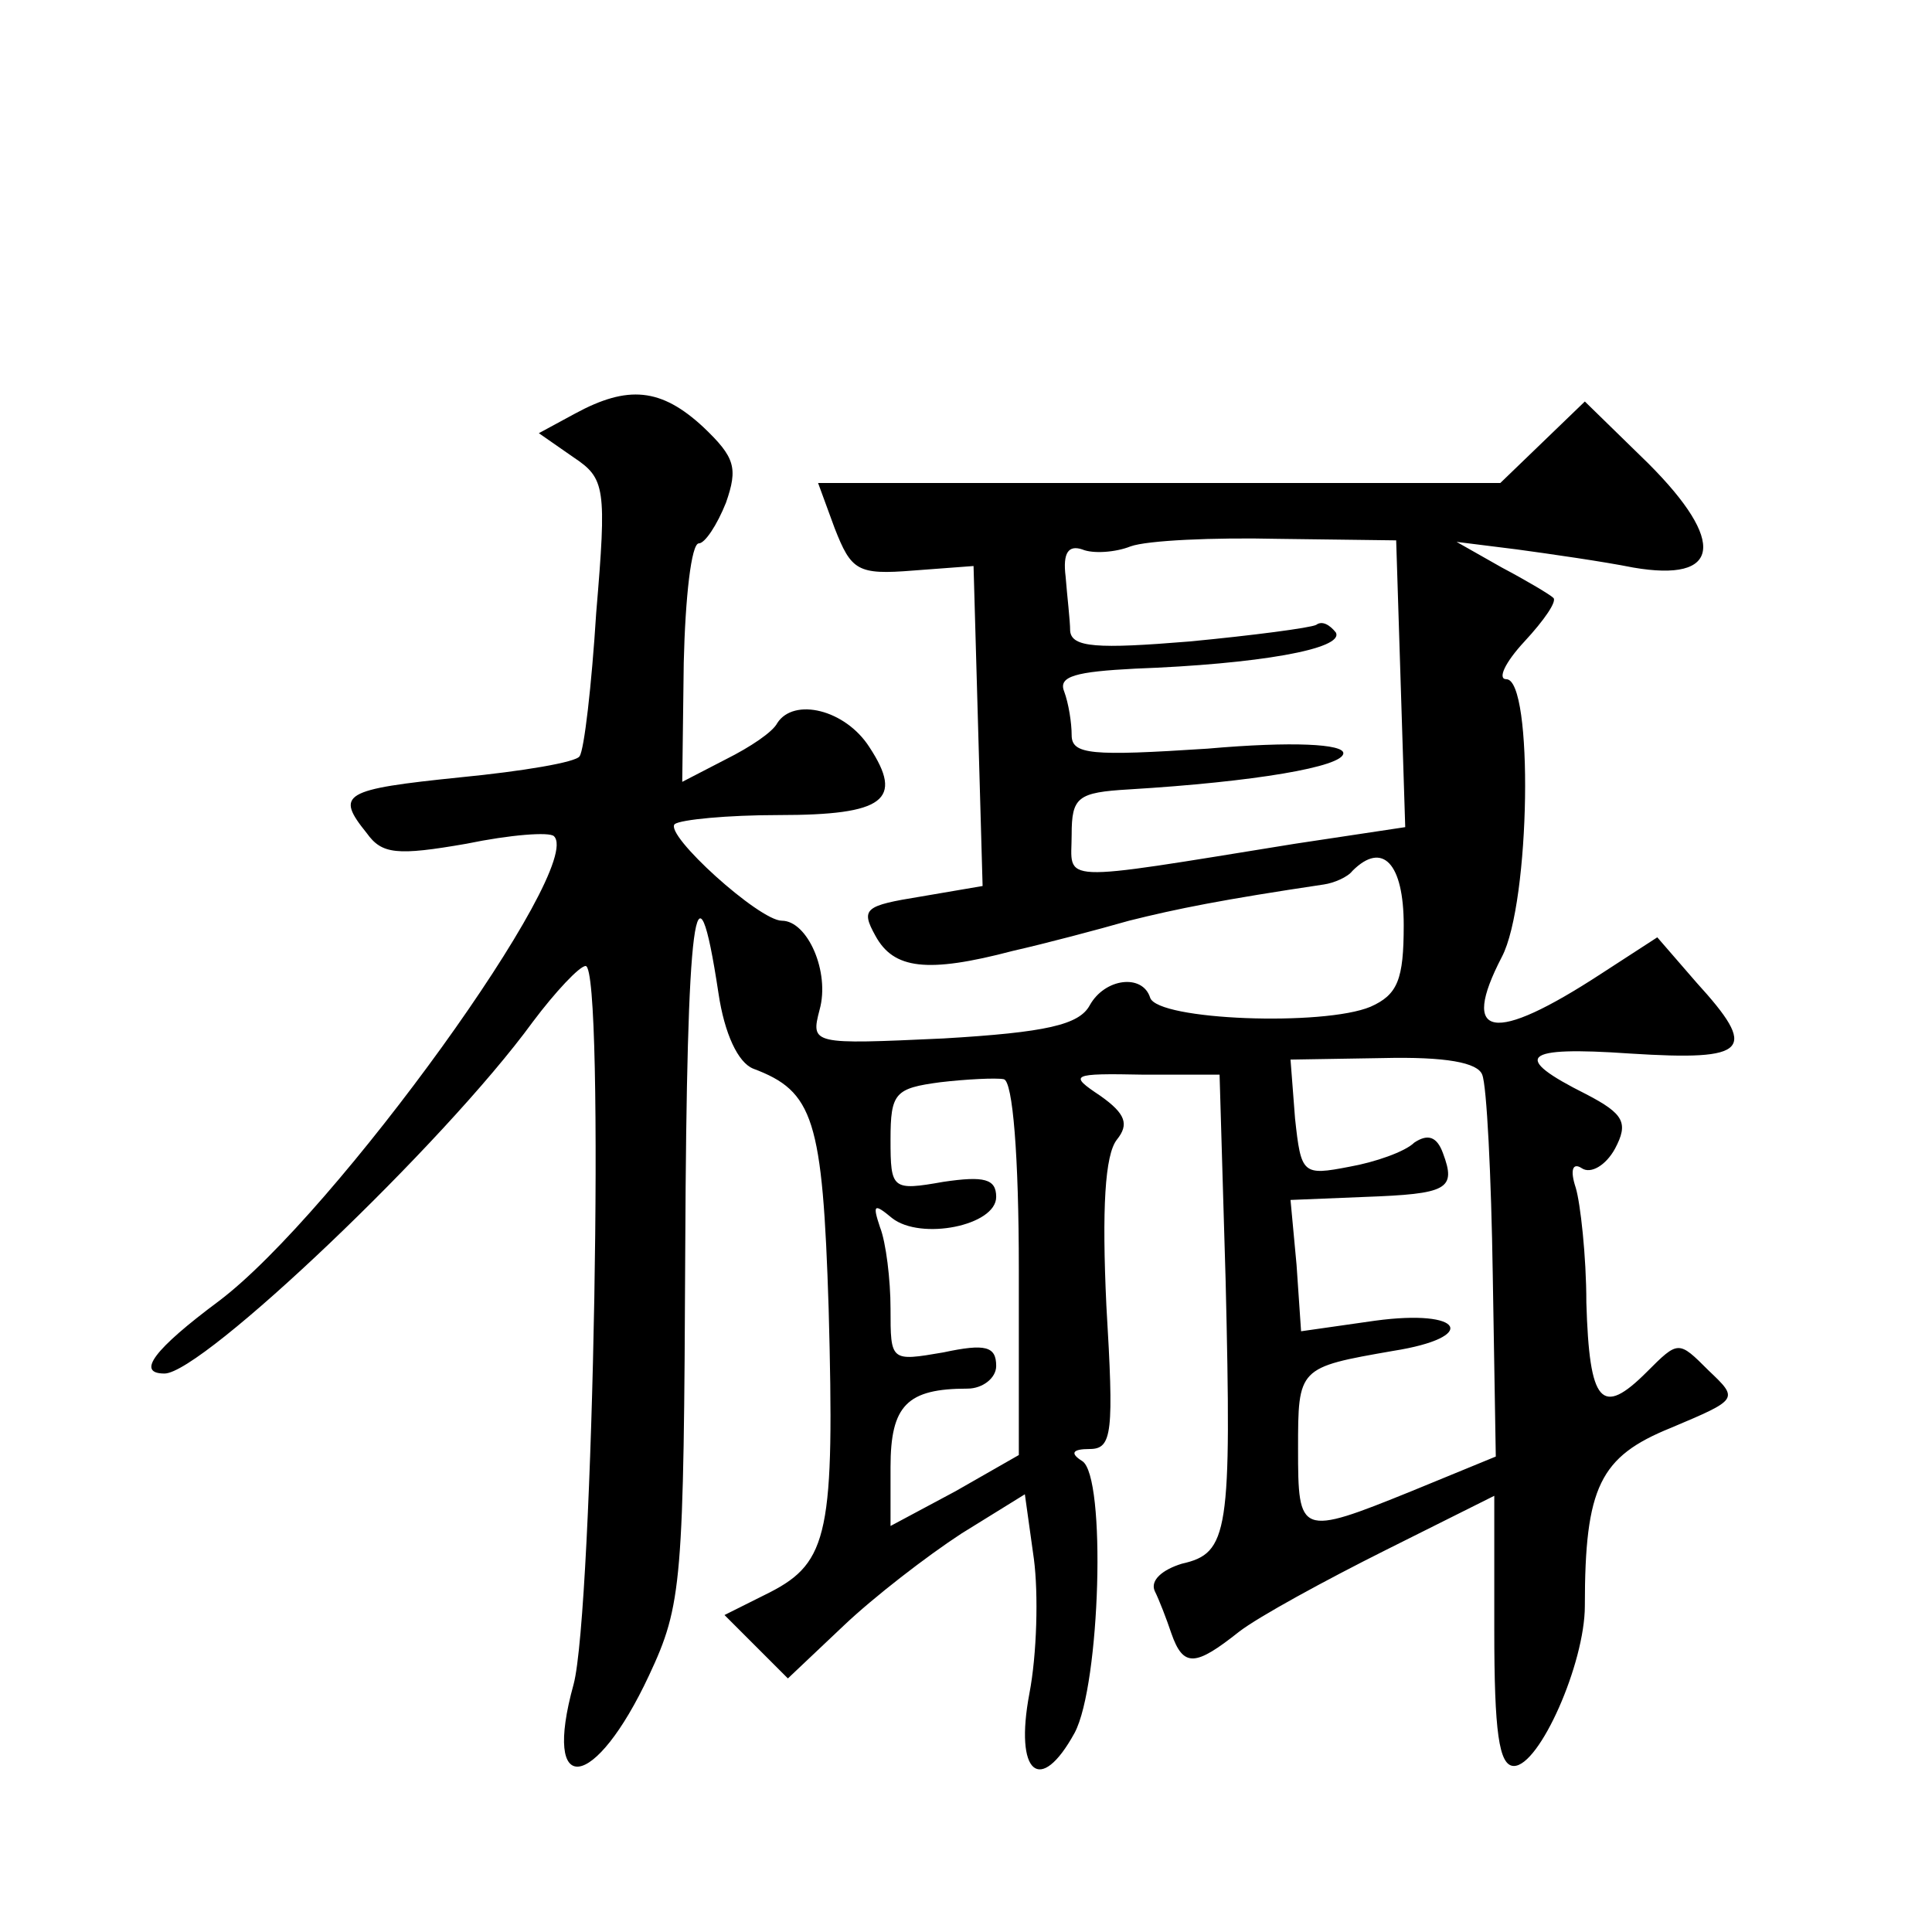 <?xml version="1.0" standalone="no"?>
<!DOCTYPE svg PUBLIC "-//W3C//DTD SVG 20010904//EN"
 "http://www.w3.org/TR/2001/REC-SVG-20010904/DTD/svg10.dtd">
<svg version="1.0" xmlns="http://www.w3.org/2000/svg"
 width="128pt" height="128pt" viewBox="0 0 128 128"
 preserveAspectRatio="xMidYMid meet">
<g transform="translate(0,128) scale(0.1,-0.1)"
fill="#0" stroke="none">
<path d="M381 1006 l-24 -13 23 -16 c21 -14 22 -20 15 -103 -3 -48 -8 -91 -11 -95
-2 -4 -38 -10 -79 -14 -78 -8 -83 -11 -62 -37 10 -14 20 -15 66 -7 29 6 55 8 58
5 21 -20 -145 -250 -222 -308 -43 -32 -55 -48 -36 -48 25 0 185 152 244 233 15
20 31 37 35 37 13 0 5 -428 -8 -476 -21 -76 14 -71 50 6 22 47 23 61 24 284 1 221
7 267 22 168 4 -27 13 -46 23 -50 40 -15 46 -33 50 -159 4 -148 0 -168 -39 -188
l-30 -15 21 -21 21 -21 37 35 c20 19 55 46 78 61 l42 26 6 -43 c3 -23 2 -63 -3
-89 -10 -53 7 -68 30 -26 17 32 21 170 5 180 -8 5 -7 8 5 8 15 0 16 11 11 95 -3
64 -1 100 7 110 8 10 6 17 -11 29 -21 14 -20 15 29 14 l50 0 4 -136 c4 -168 2 -181
-29 -188 -13 -4 -21 -11 -18 -18 3 -6 8 -19 11 -28 8 -23 16 -22 45 1 13 10 57
34 97 54 l72 36 0 -89 c0 -67 3 -90 13 -90 17 0 47 68 47 106 0 79 10 99 57 118
45 19 45 19 25 38 -20 20 -20 20 -41 -1 -30 -30 -38 -21 -40 46 0 31 -4 66 -7 76
-4 12 -2 17 4 13 6 -4 16 2 22 13 9 17 6 23 -19 36 -50 25 -43 32 29 27 79 -5 85
2 44 47 l-26 30 -37 -24 c-72 -47 -94 -43 -66 11 19 36 21 184 3 184 -6 0 -1 11
12 25 13 14 22 27 19 29 -2 2 -17 11 -34 20 l-30 17 40 -5 c22 -3 57 -8 77 -12
58 -10 62 17 10 69 l-42 41 -28 -27 -28 -27 -226 0 -226 0 11 -30 c11 -28 15 -31
52 -28 l40 3 3 -106 3 -106 -41 -7 c-37 -6 -40 -8 -30 -26 12 -22 34 -25 91 -10
22 5 56 14 77 20 32 8 62 14 129 24 7 1 16 5 19 9 20 20 34 5 34 -36 0 -36 -4 -46
-22 -54 -31 -13 -141 -9 -146 6 -5 16 -30 13 -40 -5 -7 -13 -29 -18 -97 -22 -87
-4 -88 -4 -82 19 7 25 -8 59 -25 59 -15 0 -78 57 -71 64 4 3 35 6 69 6 70 0 83
10 60 45 -16 25 -50 33 -61 16 -3 -6 -18 -16 -34 -24 l-29 -15 1 79 c1 43 5 79
10 79 4 0 12 12 18 27 8 23 6 30 -15 50 -28 26 -50 28 -85 9z m547 -179 l3 -95
-73 -11 c-161 -26 -148 -26 -148 6 0 25 4 28 38 30 83 5 142 15 142 24 0 6 -33
8 -90 3 -77 -5 -90 -4 -90 9 0 8 -2 21 -5 29 -4 10 8 13 47 15 81 3 139 13 133
24 -4 5 -9 8 -13 5 -4 -2 -42 -7 -84 -11 -61 -5 -78 -4 -79 7 0 7 -2 23 -3 36 -2
16 2 21 11 18 7 -3 22 -2 32 2 11 4 55 6 98 5 l78 -1 3 -95z m54 -259 c3 -7 6 -67
7 -133 l2 -120 -56 -23 c-74 -30 -75 -29 -75 28 0 54 0 54 63 65 57 9 47 28 -12
20 l-49 -7 -3 44 -4 43 49 2 c55 2 61 5 52 29 -4 11 -10 13 -19 7 -6 -6 -26 -13
-43 -16 -31 -6 -32 -5 -36 32 l-3 39 61 1 c42 1 63 -3 66 -11z m-307 -129 l0 -123
-42 -24 -43 -23 0 39 c0 41 11 52 51 52 10 0 19 7 19 15 0 13 -7 15 -35 9 -35 -6
-35 -6 -35 29 0 19 -3 44 -7 54 -5 15 -4 16 8 6 19 -15 69 -5 69 14 0 12 -8 14
-35 10 -34 -6 -35 -5 -35 28 0 31 3 34 33 38 17 2 37 3 42 2 6 -1 10 -51 10 -126z"/>
</g>
</svg>
